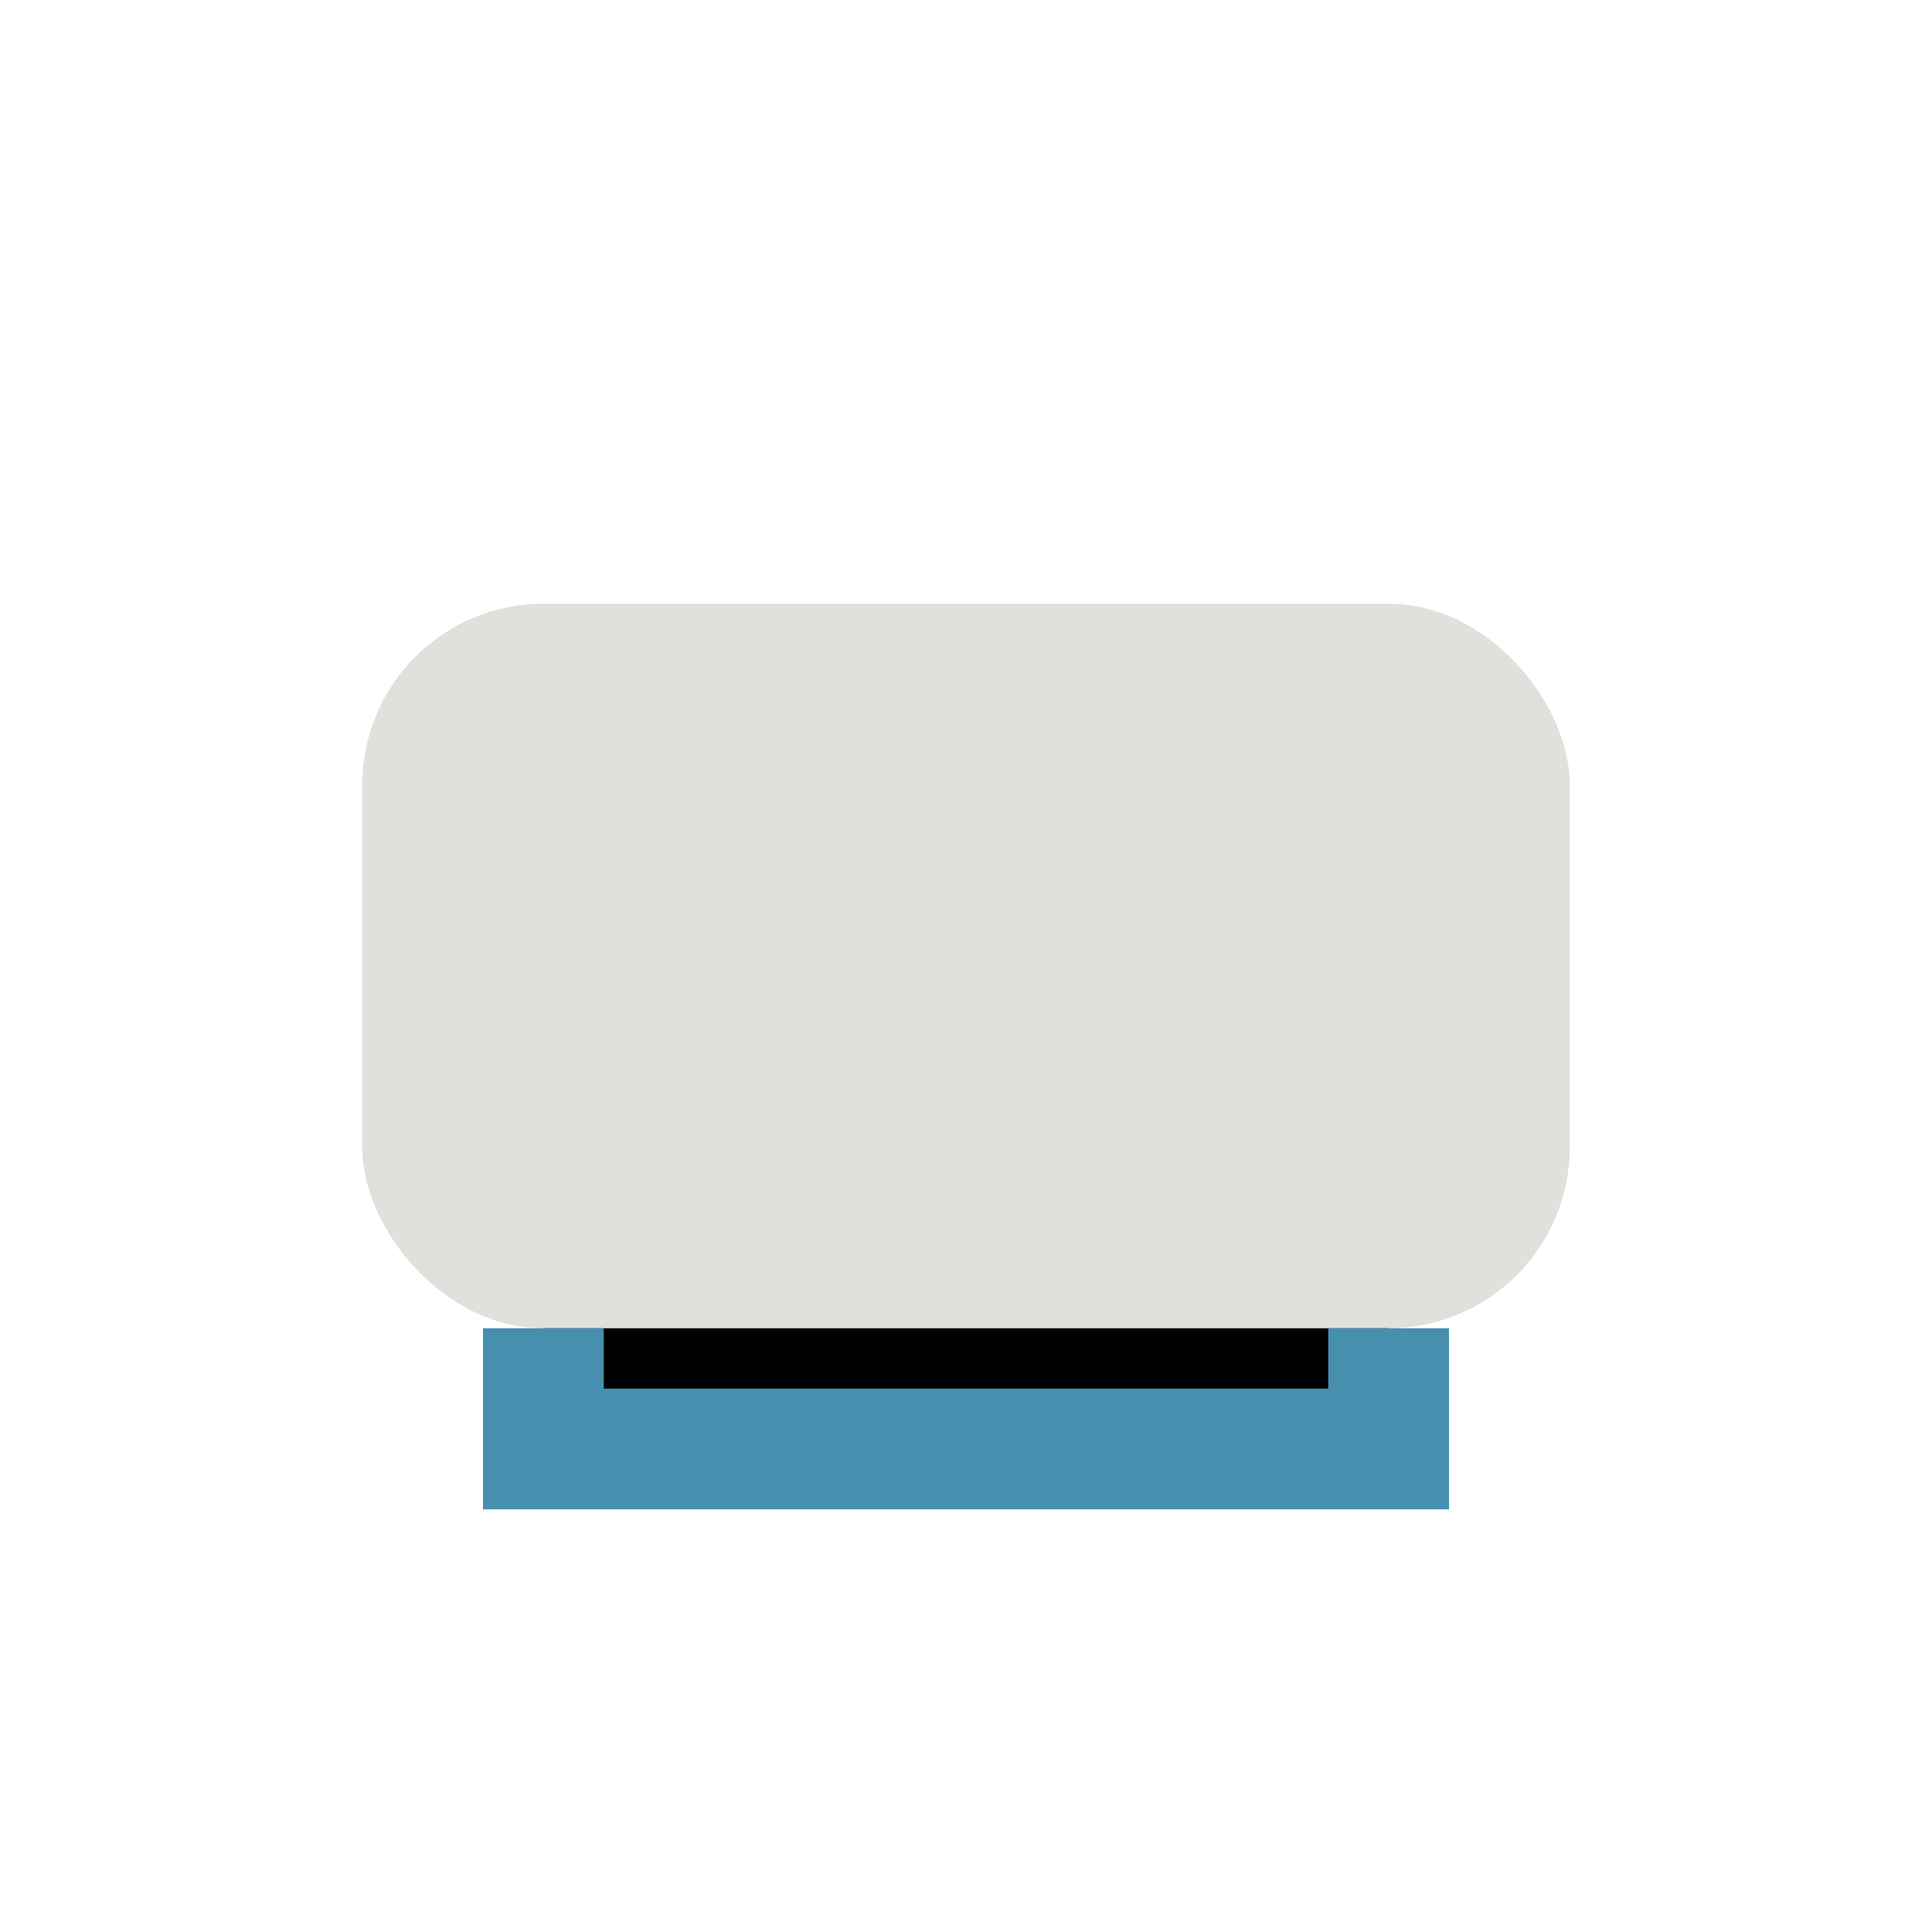 <?xml version="1.0" encoding="UTF-8"?>
<svg xmlns="http://www.w3.org/2000/svg" width="32" height="32" viewBox="0 0 32 32"><rect x="6" y="10" width="20" height="12" rx="3" fill="#E0E1DD"/><path d="M9 22v2h14v-2" stroke="#468FAF" stroke-width="2"/></svg>